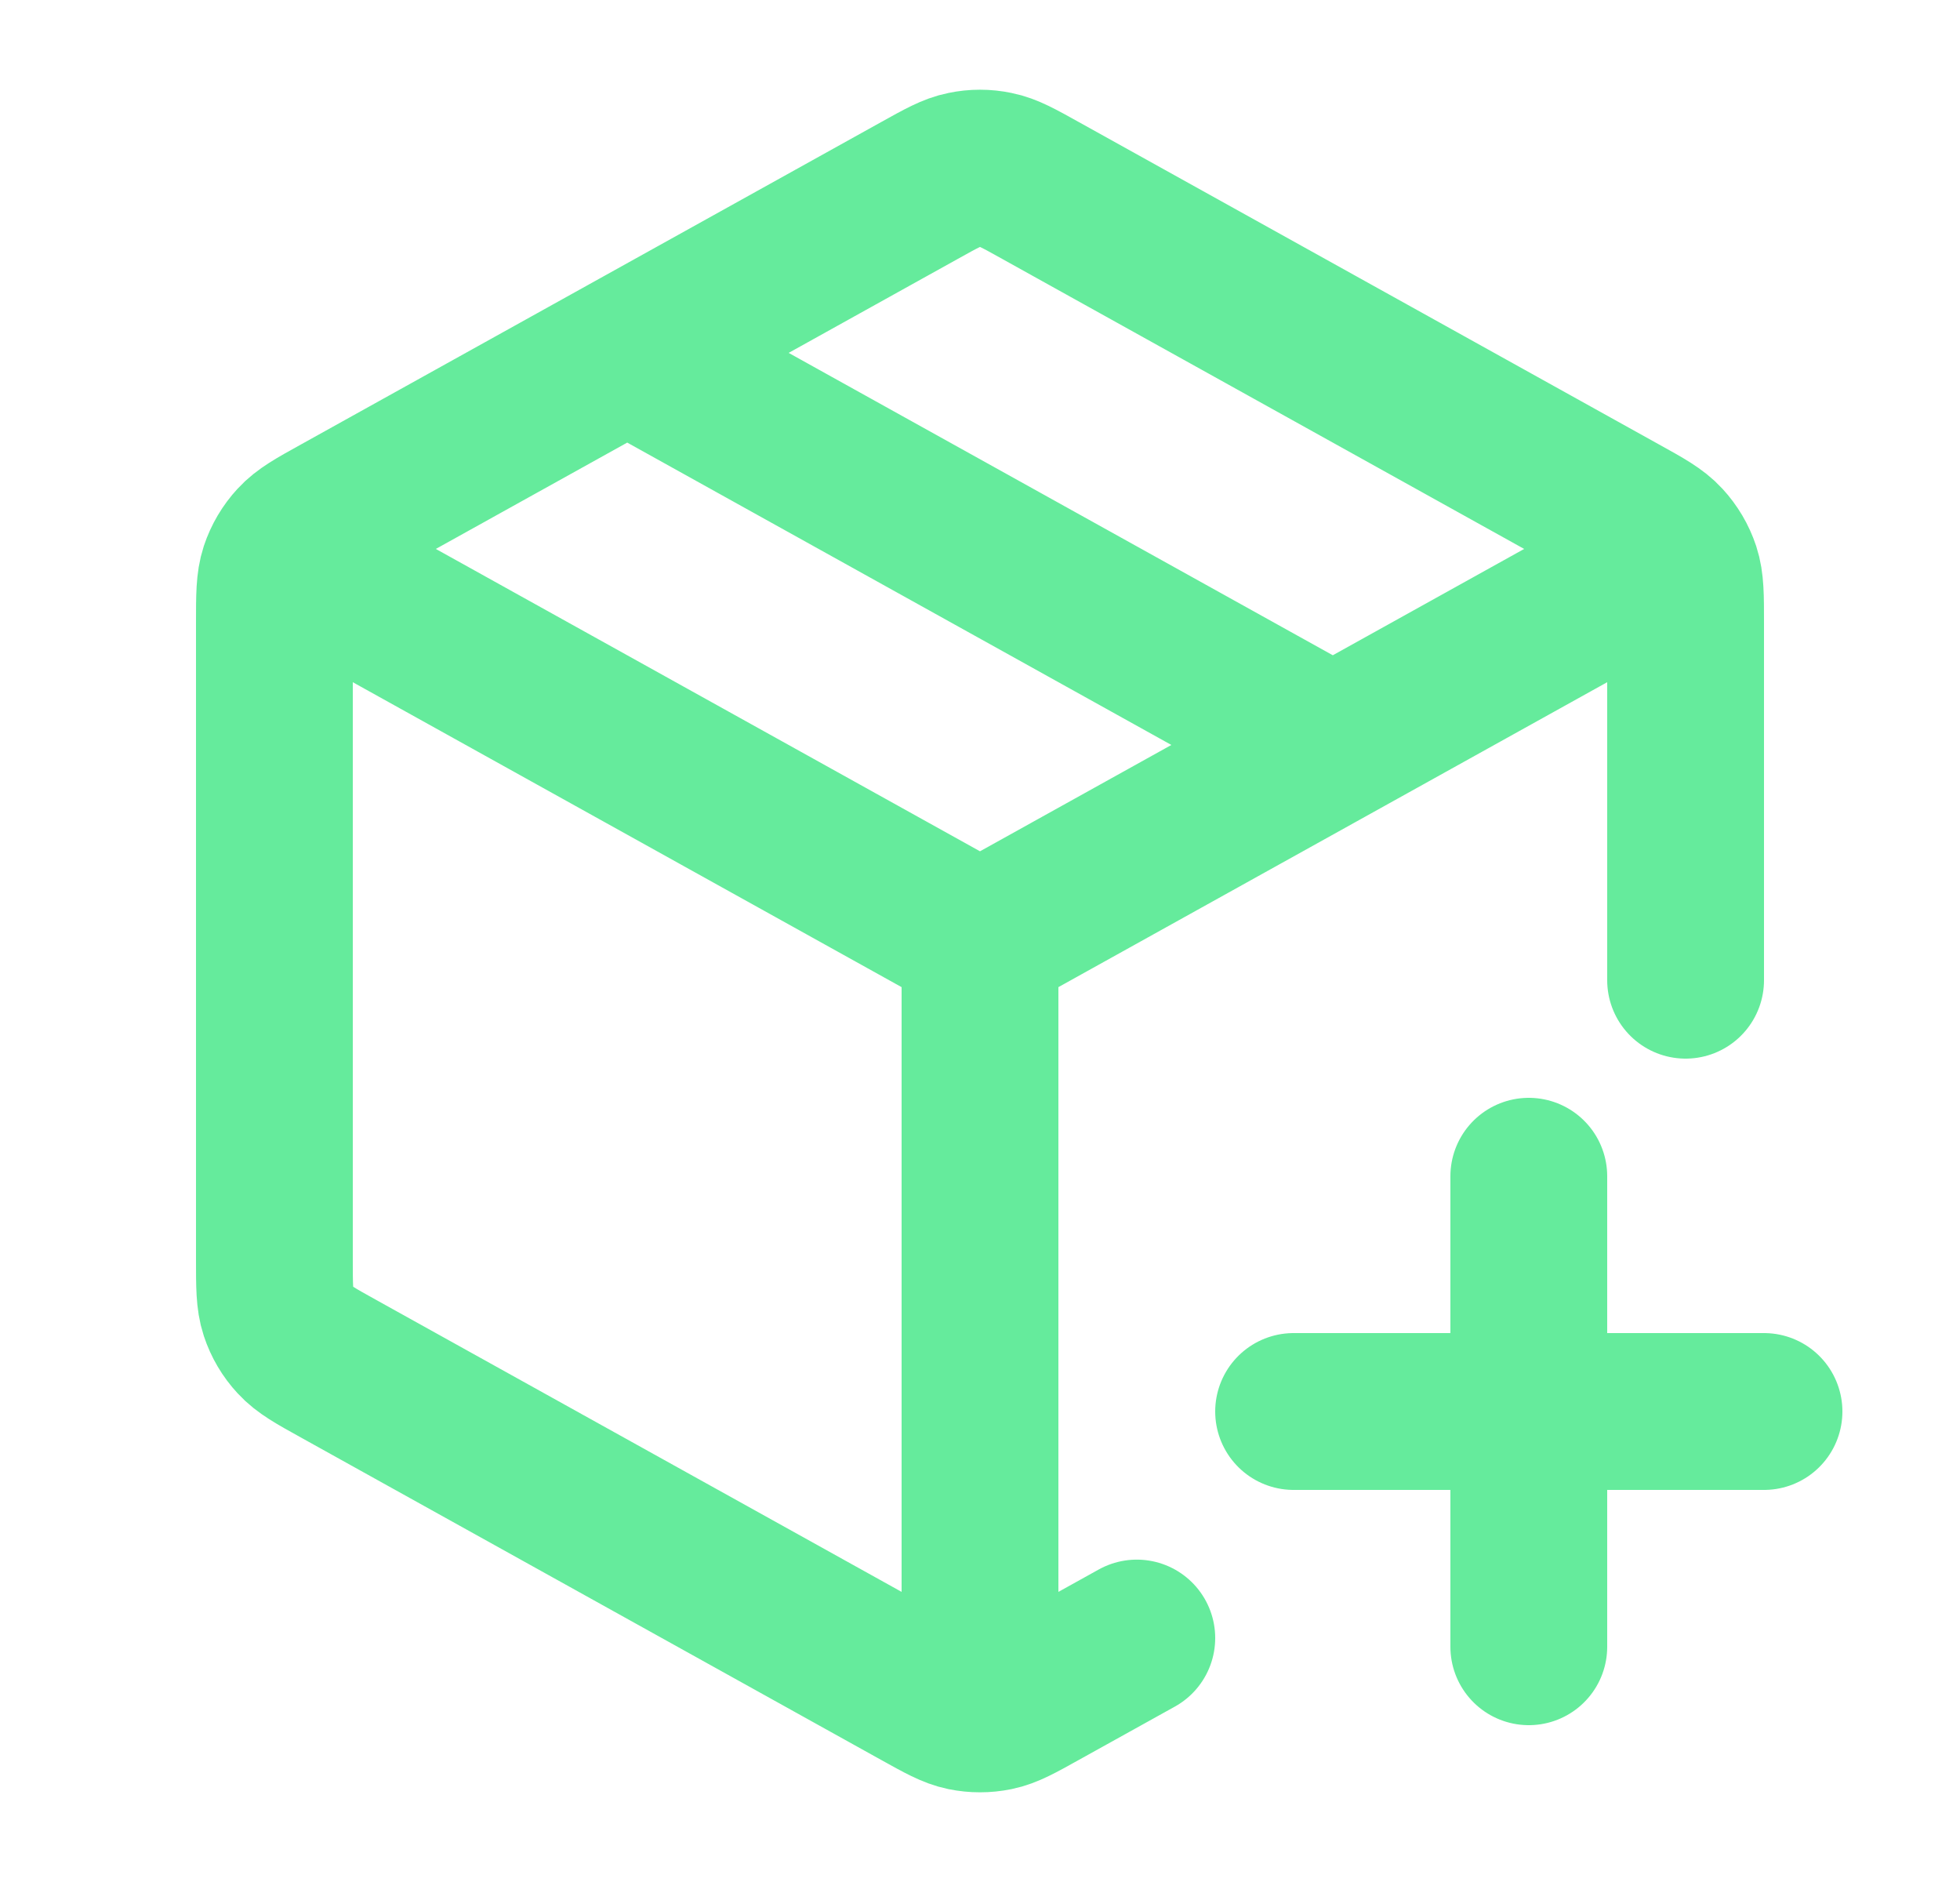 <svg width="25" height="24" viewBox="0 0 25 24" fill="none" xmlns="http://www.w3.org/2000/svg">
<path d="M21 7.278L12.5 12M12.5 12L4 7.278M12.5 12L12.5 21.5M14.5 20.889L13.277 21.568C12.993 21.726 12.852 21.805 12.701 21.836C12.569 21.863 12.431 21.863 12.299 21.836C12.148 21.805 12.007 21.726 11.723 21.568L4.323 17.457C4.023 17.291 3.874 17.208 3.765 17.089C3.668 16.985 3.595 16.861 3.55 16.725C3.5 16.573 3.5 16.401 3.5 16.059V7.942C3.5 7.599 3.5 7.428 3.55 7.275C3.595 7.14 3.668 7.016 3.765 6.911C3.874 6.792 4.023 6.709 4.323 6.543L11.723 2.432C12.007 2.274 12.148 2.195 12.299 2.165C12.431 2.137 12.569 2.137 12.701 2.165C12.852 2.195 12.993 2.274 13.277 2.432L20.677 6.543C20.977 6.709 21.126 6.792 21.235 6.911C21.332 7.016 21.405 7.14 21.45 7.275C21.5 7.428 21.5 7.599 21.5 7.942L21.5 12.5M8 4.5L17 9.5M19.5 21V15M16.5 18H22.5" stroke="#65EB9C" stroke-width="2" stroke-linecap="round" stroke-linejoin="round"/>
</svg>
